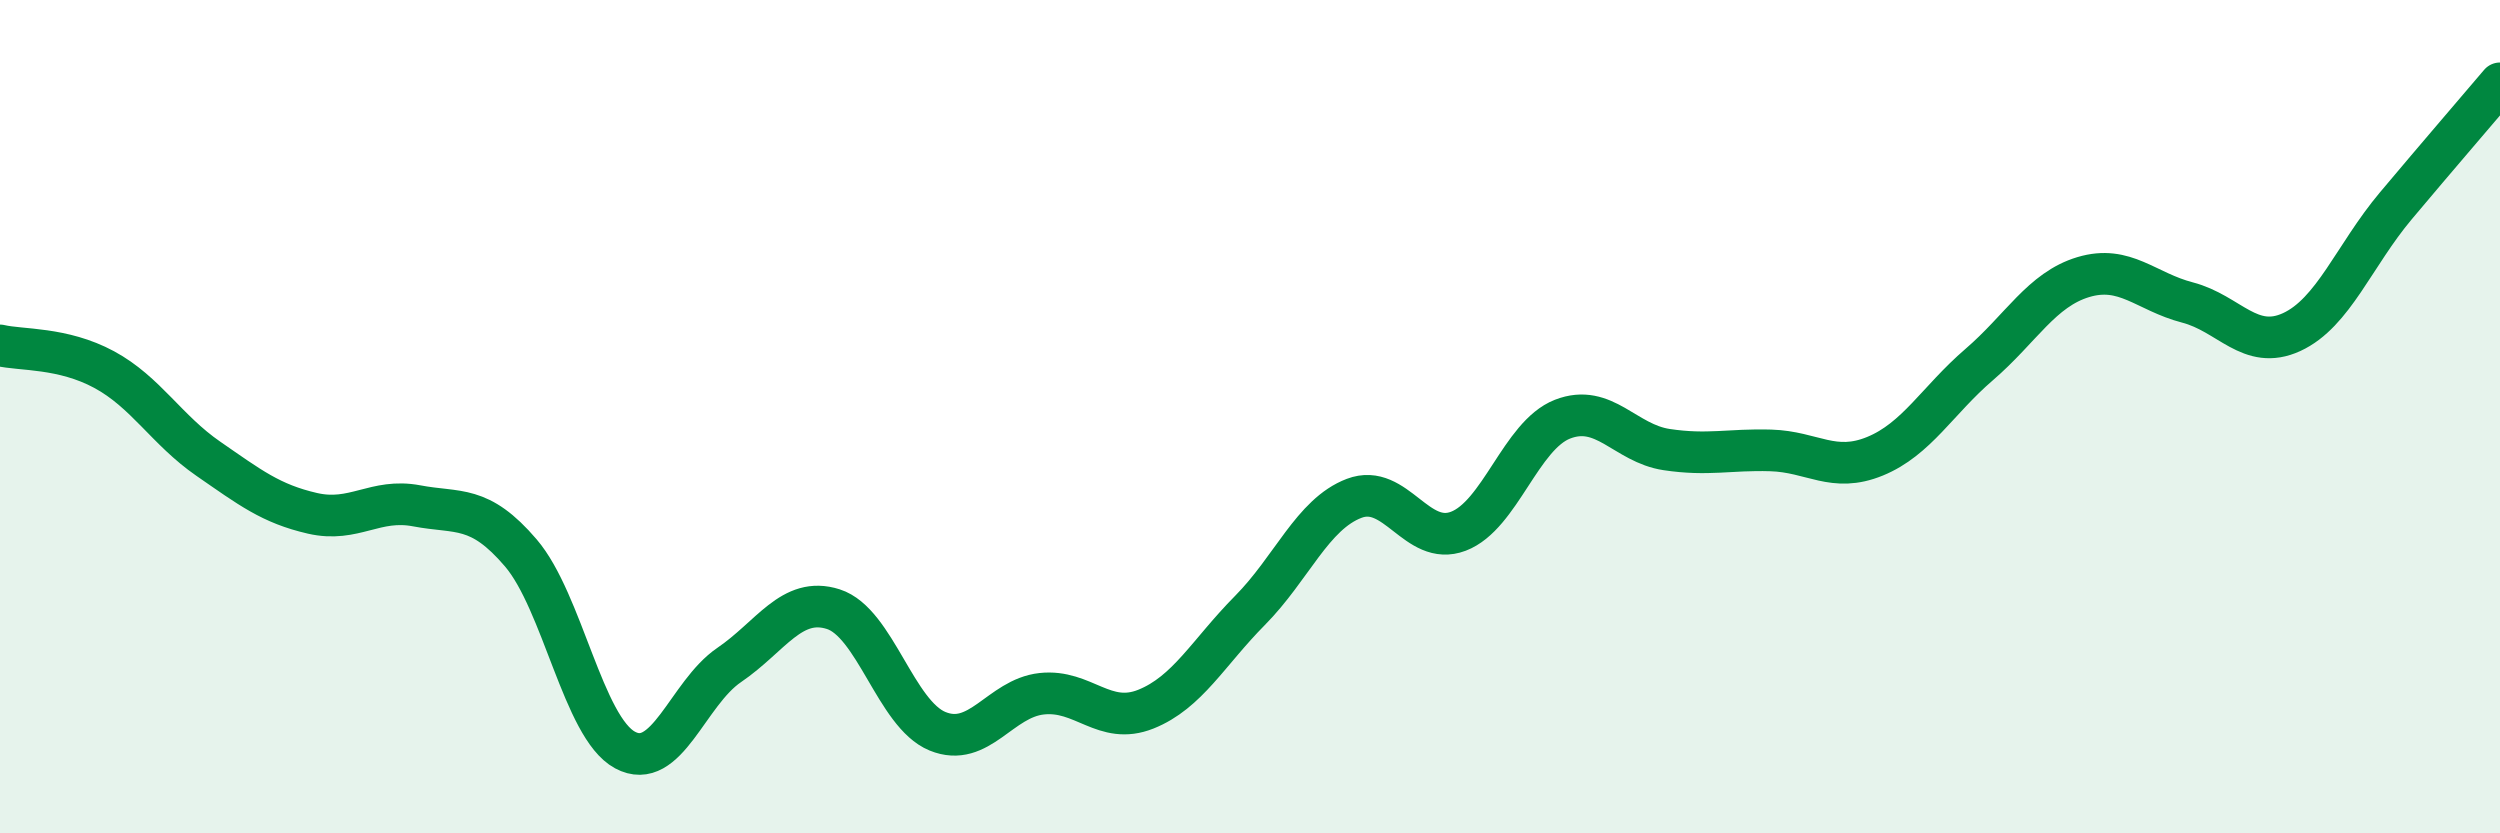 
    <svg width="60" height="20" viewBox="0 0 60 20" xmlns="http://www.w3.org/2000/svg">
      <path
        d="M 0,8.29 C 0.5,8.41 1.5,8.33 2.5,8.87 C 3.5,9.41 4,10.32 5,11.01 C 6,11.7 6.5,12.09 7.5,12.32 C 8.5,12.55 9,11.95 10,12.14 C 11,12.33 11.5,12.1 12.5,13.27 C 13.5,14.44 14,17.46 15,18 C 16,18.54 16.5,16.64 17.5,15.96 C 18.5,15.28 19,14.3 20,14.62 C 21,14.94 21.5,17.14 22.5,17.55 C 23.5,17.96 24,16.76 25,16.65 C 26,16.54 26.5,17.42 27.5,17.02 C 28.5,16.62 29,15.66 30,14.65 C 31,13.64 31.5,12.34 32.5,11.96 C 33.5,11.58 34,13.13 35,12.75 C 36,12.37 36.5,10.45 37.5,10.06 C 38.5,9.67 39,10.64 40,10.79 C 41,10.94 41.5,10.78 42.5,10.81 C 43.5,10.84 44,11.36 45,10.95 C 46,10.54 46.5,9.61 47.5,8.75 C 48.5,7.89 49,6.95 50,6.65 C 51,6.35 51.5,7 52.5,7.26 C 53.5,7.52 54,8.43 55,7.97 C 56,7.51 56.5,6.13 57.5,4.94 C 58.5,3.75 59.5,2.59 60,2L60 20L0 20Z"
        fill="#008740"
        opacity="0.1"
        stroke-linecap="round"
        stroke-linejoin="round"
      />
      <path
        d="M 0,8.29 C 0.5,8.41 1.5,8.33 2.5,8.87 C 3.5,9.41 4,10.32 5,11.01 C 6,11.7 6.5,12.09 7.5,12.32 C 8.5,12.55 9,11.95 10,12.14 C 11,12.33 11.5,12.1 12.5,13.27 C 13.5,14.44 14,17.46 15,18 C 16,18.54 16.5,16.64 17.5,15.96 C 18.5,15.28 19,14.3 20,14.62 C 21,14.94 21.5,17.14 22.5,17.55 C 23.5,17.96 24,16.76 25,16.65 C 26,16.54 26.5,17.42 27.5,17.02 C 28.5,16.62 29,15.66 30,14.65 C 31,13.64 31.5,12.34 32.5,11.96 C 33.5,11.58 34,13.13 35,12.75 C 36,12.37 36.5,10.45 37.5,10.06 C 38.5,9.67 39,10.64 40,10.79 C 41,10.94 41.5,10.78 42.5,10.81 C 43.5,10.84 44,11.36 45,10.95 C 46,10.54 46.5,9.61 47.5,8.75 C 48.5,7.89 49,6.95 50,6.65 C 51,6.35 51.5,7 52.5,7.26 C 53.5,7.52 54,8.43 55,7.97 C 56,7.51 56.5,6.13 57.5,4.94 C 58.5,3.75 59.5,2.59 60,2"
        stroke="#008740"
        stroke-width="1"
        fill="none"
        stroke-linecap="round"
        stroke-linejoin="round"
      />
    </svg>
  